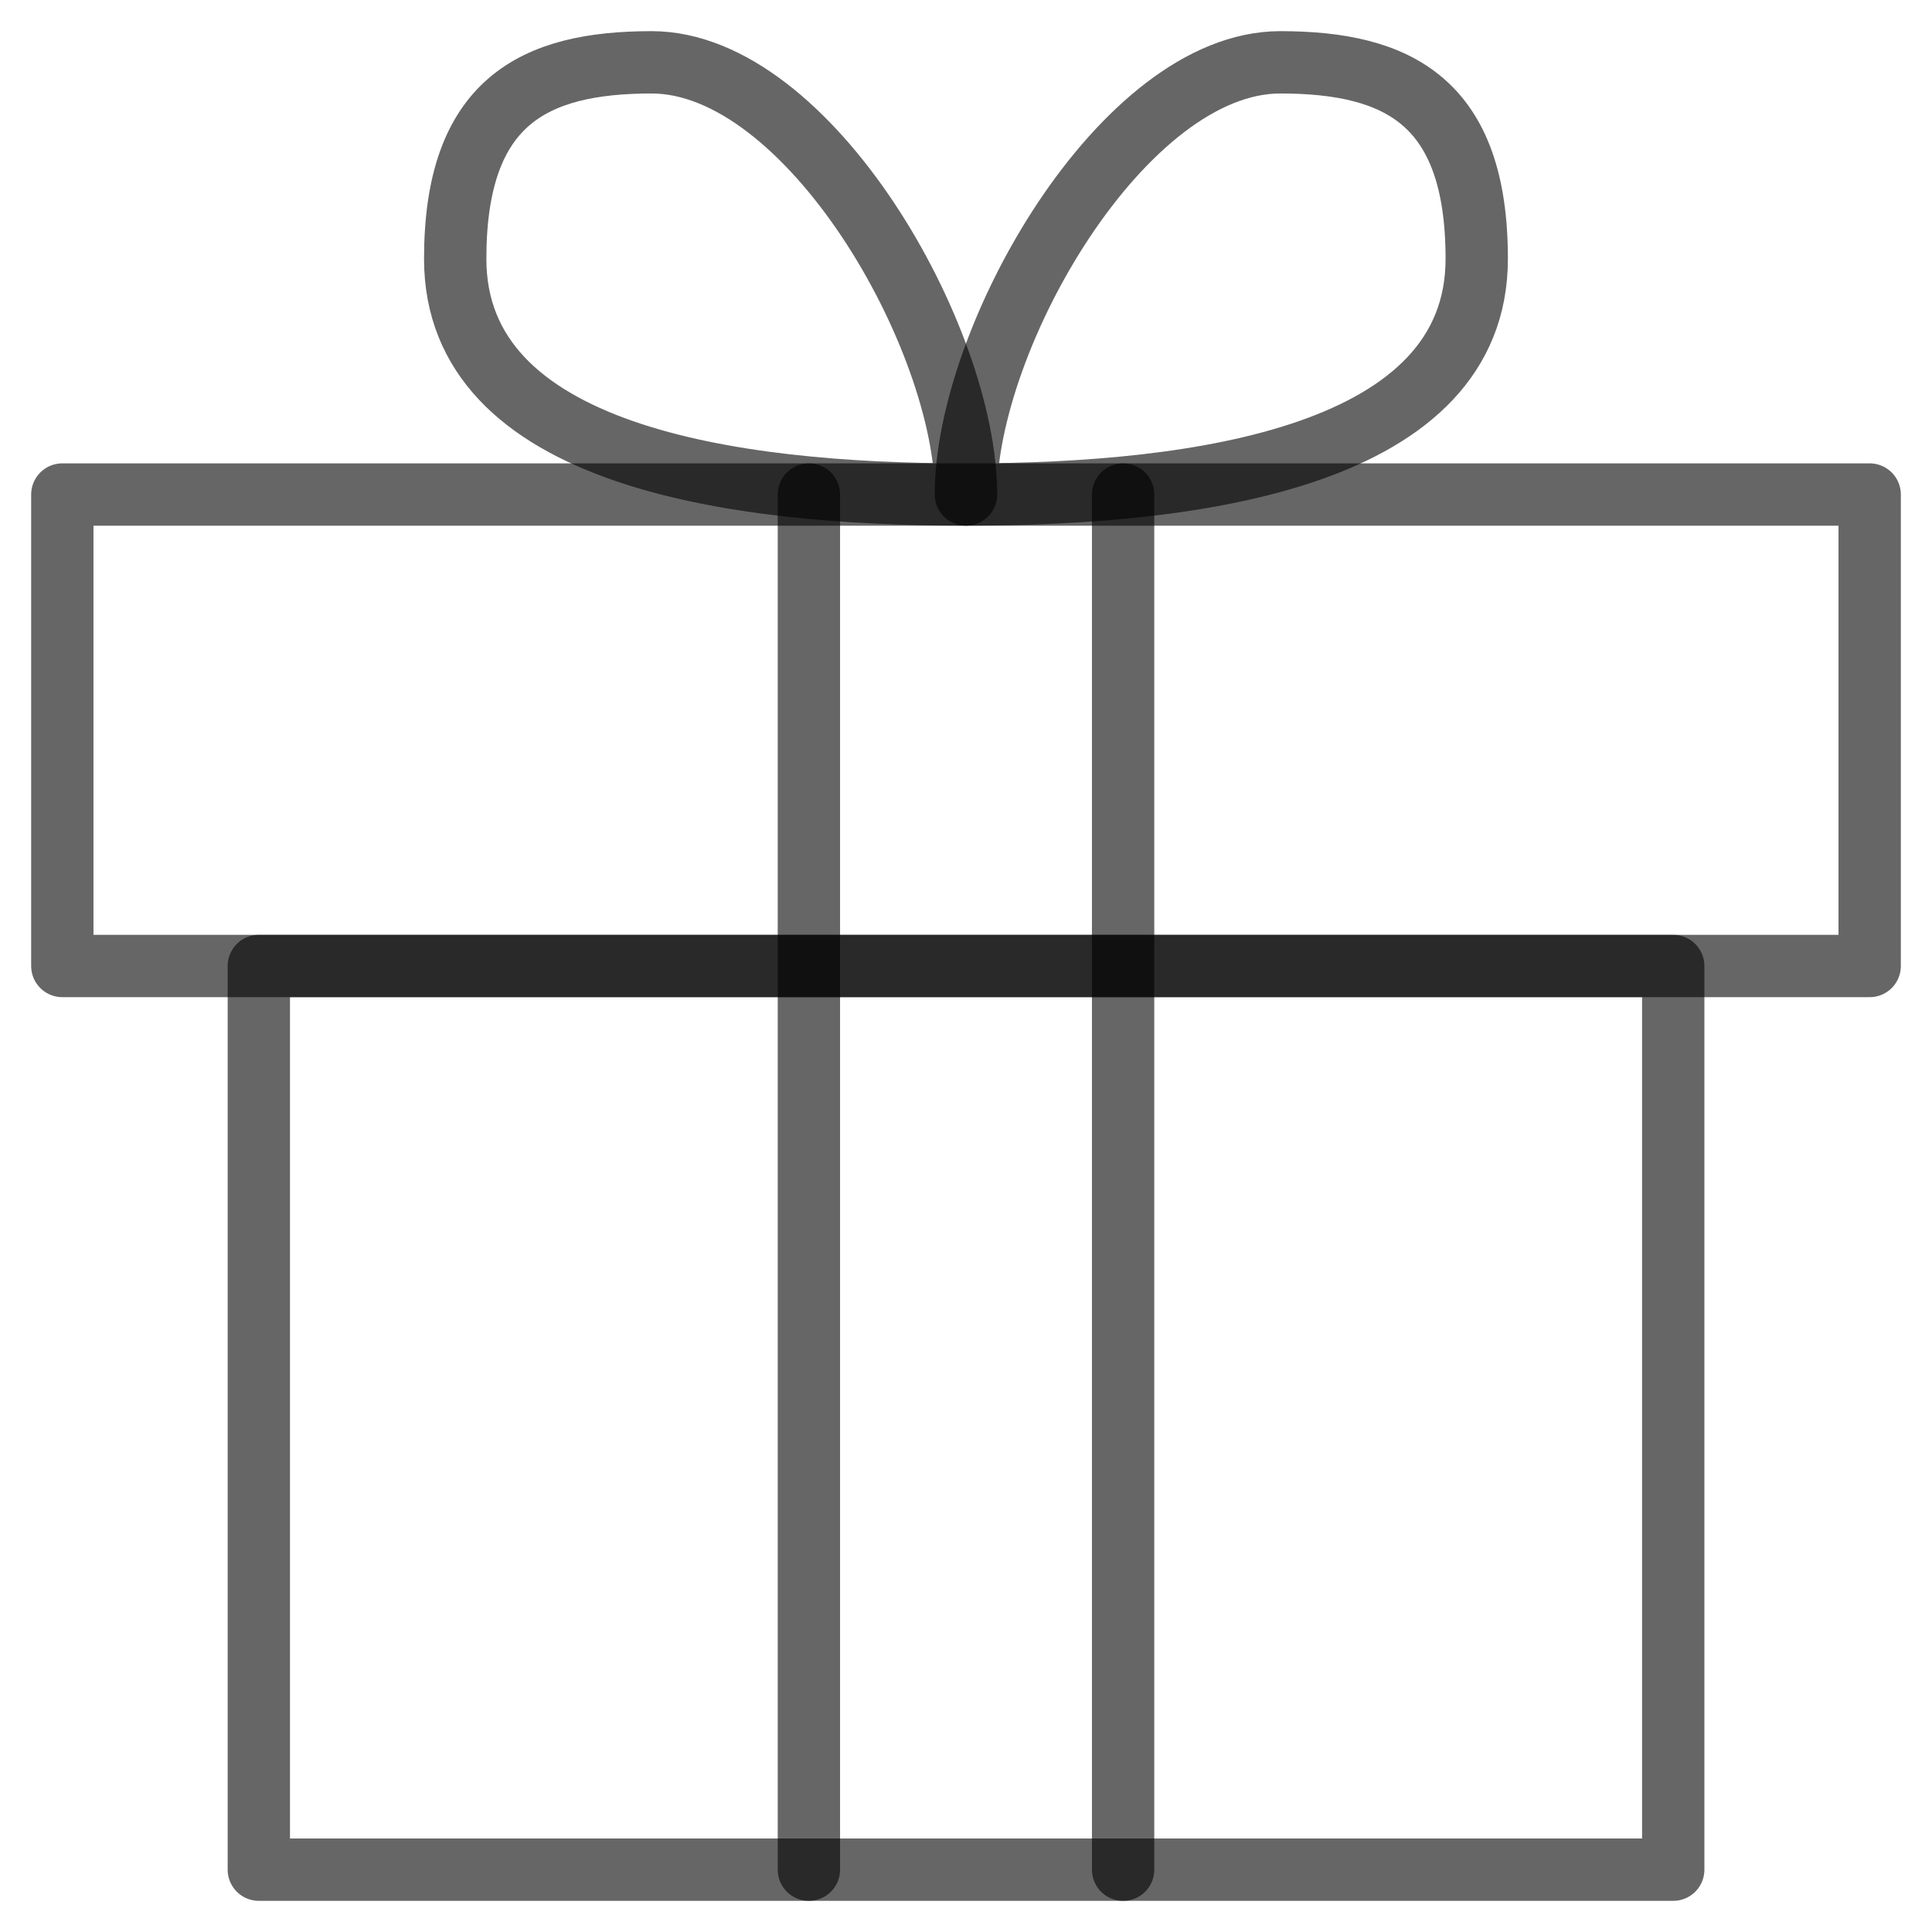 <?xml version="1.0" encoding="UTF-8"?> <svg xmlns="http://www.w3.org/2000/svg" width="31" height="31" viewBox="0 0 31 31" fill="none"><path d="M26.848 15.5H4.153V30H26.848V15.5Z" stroke="black" stroke-opacity="0.6" stroke-linecap="round" stroke-linejoin="round"></path><path d="M30 7.935H1V15.5H30V7.935Z" stroke="black" stroke-opacity="0.6" stroke-linecap="round" stroke-linejoin="round"></path><path d="M12.979 7.935V30" stroke="black" stroke-opacity="0.6" stroke-linecap="round" stroke-linejoin="round"></path><path d="M18.021 7.935V30" stroke="black" stroke-opacity="0.6" stroke-linecap="round" stroke-linejoin="round"></path><path d="M15.5 7.935C11.717 7.935 7.304 7.305 7.304 4.153C7.304 1.631 8.565 1 10.456 1C12.977 1 15.5 5.412 15.5 7.935Z" stroke="black" stroke-opacity="0.6" stroke-linecap="round" stroke-linejoin="round"></path><path d="M15.5 7.935C19.282 7.935 23.695 7.305 23.695 4.153C23.695 1.631 22.434 1 20.542 1C18.021 1 15.498 5.412 15.498 7.935H15.5Z" stroke="black" stroke-opacity="0.6" stroke-linecap="round" stroke-linejoin="round"></path></svg> 